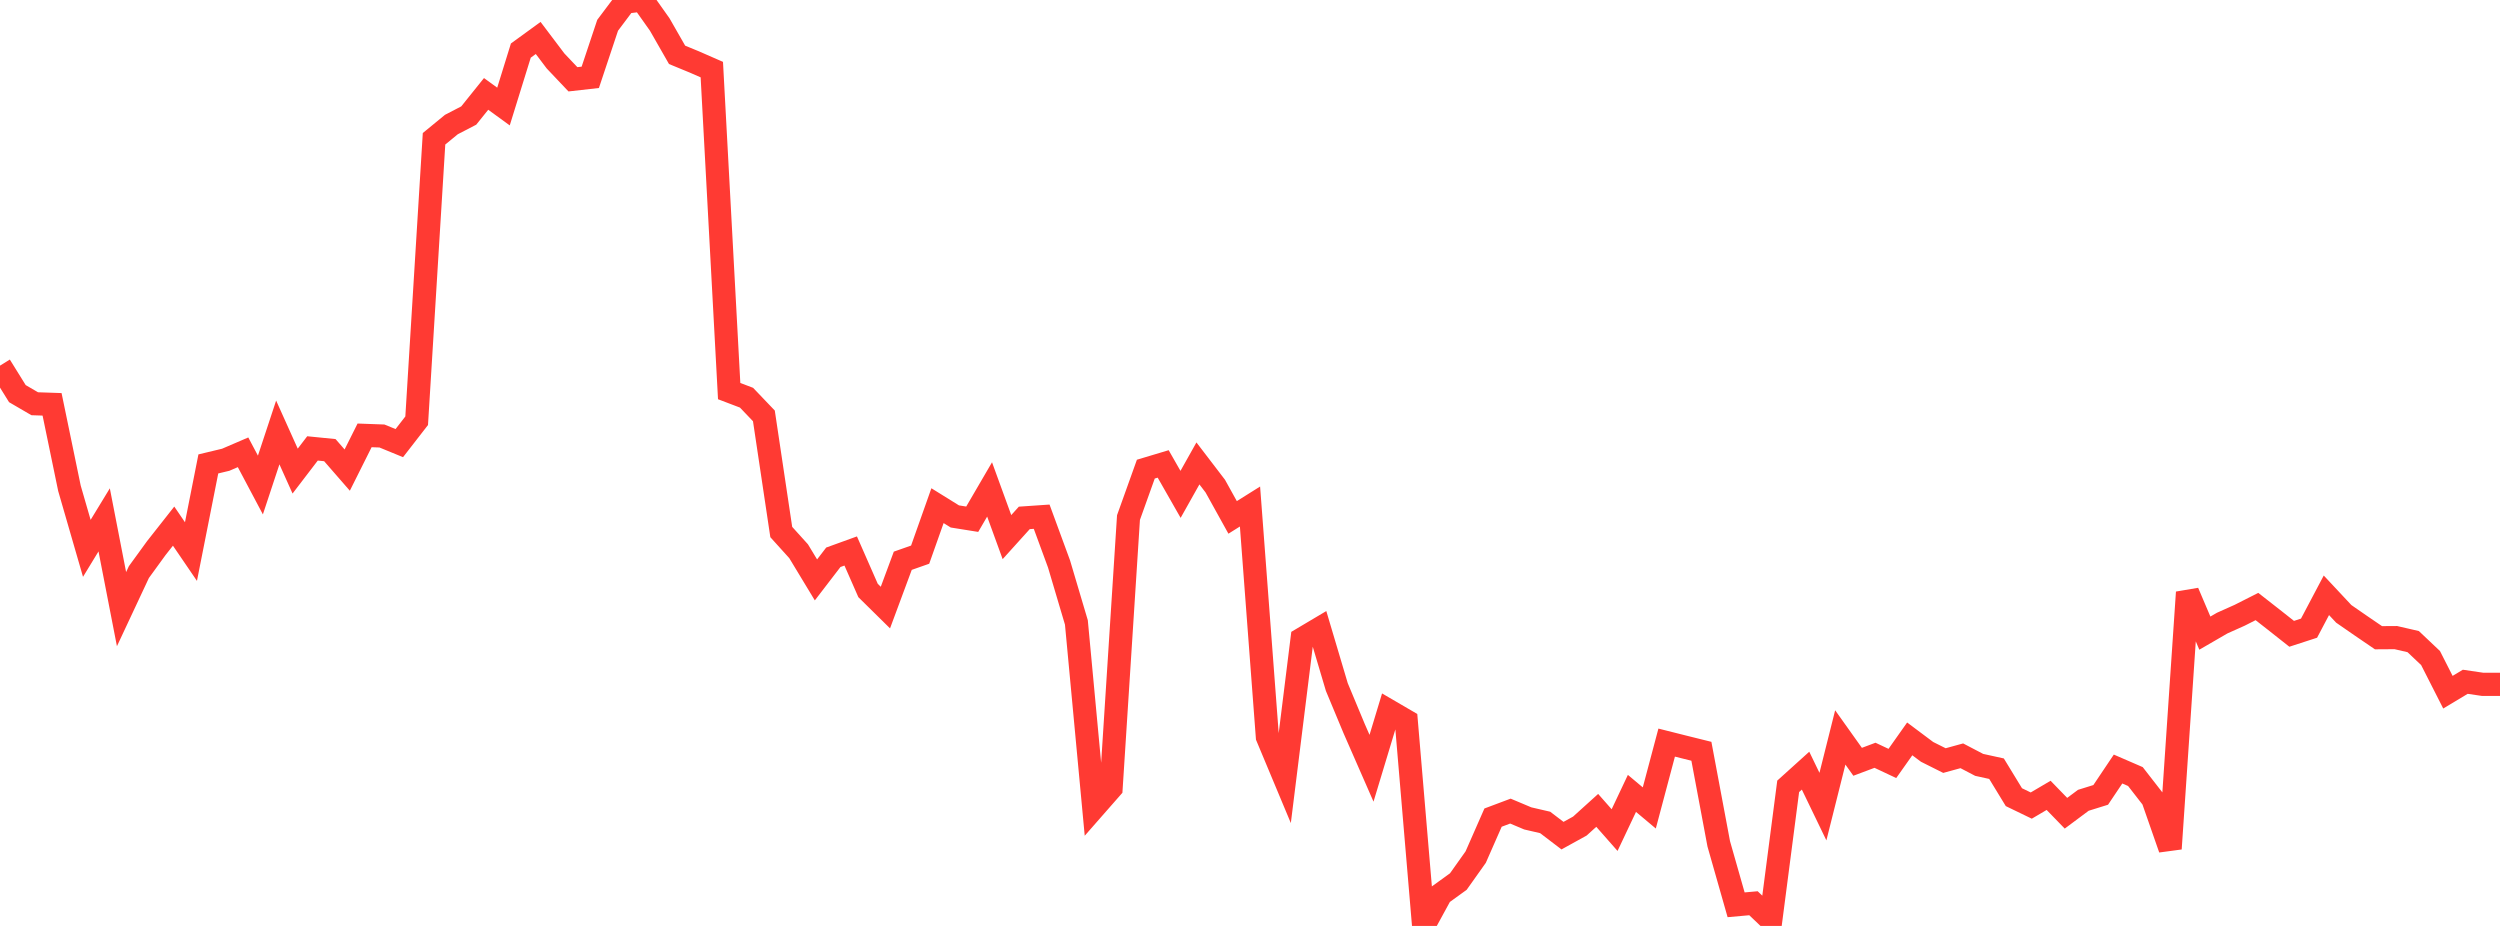 <?xml version="1.0" standalone="no"?>
<!DOCTYPE svg PUBLIC "-//W3C//DTD SVG 1.1//EN" "http://www.w3.org/Graphics/SVG/1.1/DTD/svg11.dtd">

<svg width="135" height="50" viewBox="0 0 135 50" preserveAspectRatio="none" 
  xmlns="http://www.w3.org/2000/svg"
  xmlns:xlink="http://www.w3.org/1999/xlink">


<polyline points="0.0, 19.745 0.938, 21.256 1.875, 21.802 2.812, 21.834 3.75, 26.368 4.688, 29.611 5.625, 28.073 6.562, 32.894 7.5, 30.892 8.438, 29.601 9.375, 28.411 10.312, 29.785 11.25, 25.052 12.188, 24.827 13.125, 24.424 14.062, 26.191 15.0, 23.353 15.938, 25.439 16.875, 24.214 17.812, 24.308 18.75, 25.385 19.688, 23.51 20.625, 23.544 21.562, 23.929 22.5, 22.72 23.438, 7.494 24.375, 6.725 25.312, 6.239 26.25, 5.071 27.188, 5.753 28.125, 2.731 29.062, 2.05 30.0, 3.292 30.938, 4.282 31.875, 4.176 32.812, 1.366 33.75, 0.117 34.688, 0.0 35.625, 1.323 36.562, 2.961 37.5, 3.348 38.438, 3.759 39.375, 21.119 40.312, 21.476 41.25, 22.458 42.188, 28.729 43.125, 29.766 44.062, 31.315 45.0, 30.093 45.938, 29.753 46.875, 31.886 47.812, 32.809 48.75, 30.281 49.688, 29.951 50.625, 27.306 51.562, 27.888 52.5, 28.038 53.438, 26.429 54.375, 29.004 55.312, 27.966 56.25, 27.902 57.188, 30.454 58.125, 33.612 59.062, 43.627 60.0, 42.558 60.938, 27.949 61.875, 25.333 62.812, 25.052 63.75, 26.696 64.688, 25.025 65.625, 26.25 66.562, 27.94 67.5, 27.352 68.438, 39.795 69.375, 42.036 70.312, 34.501 71.25, 33.944 72.188, 37.099 73.125, 39.347 74.062, 41.486 75.0, 38.384 75.938, 38.931 76.875, 50.0 77.812, 48.282 78.75, 47.604 79.688, 46.282 80.625, 44.151 81.562, 43.799 82.5, 44.194 83.438, 44.411 84.375, 45.125 85.312, 44.608 86.25, 43.76 87.188, 44.825 88.125, 42.843 89.062, 43.629 90.0, 40.1 90.938, 40.336 91.875, 40.569 92.812, 45.567 93.75, 48.859 94.688, 48.775 95.625, 49.669 96.562, 42.462 97.5, 41.615 98.438, 43.557 99.375, 39.821 100.312, 41.137 101.25, 40.785 102.188, 41.226 103.125, 39.9 104.062, 40.601 105.0, 41.071 105.938, 40.813 106.875, 41.303 107.812, 41.509 108.75, 43.047 109.688, 43.501 110.625, 42.949 111.562, 43.915 112.5, 43.216 113.438, 42.924 114.375, 41.528 115.312, 41.934 116.25, 43.141 117.188, 45.829 118.125, 31.986 119.062, 34.189 120.0, 33.646 120.938, 33.226 121.875, 32.752 122.812, 33.485 123.75, 34.226 124.688, 33.921 125.625, 32.146 126.562, 33.148 127.5, 33.797 128.438, 34.437 129.375, 34.431 130.312, 34.647 131.25, 35.534 132.188, 37.379 133.125, 36.816 134.062, 36.954 135.0, 36.954" fill="none" stroke="#ff3a33" stroke-width="1.25"/>

</svg>